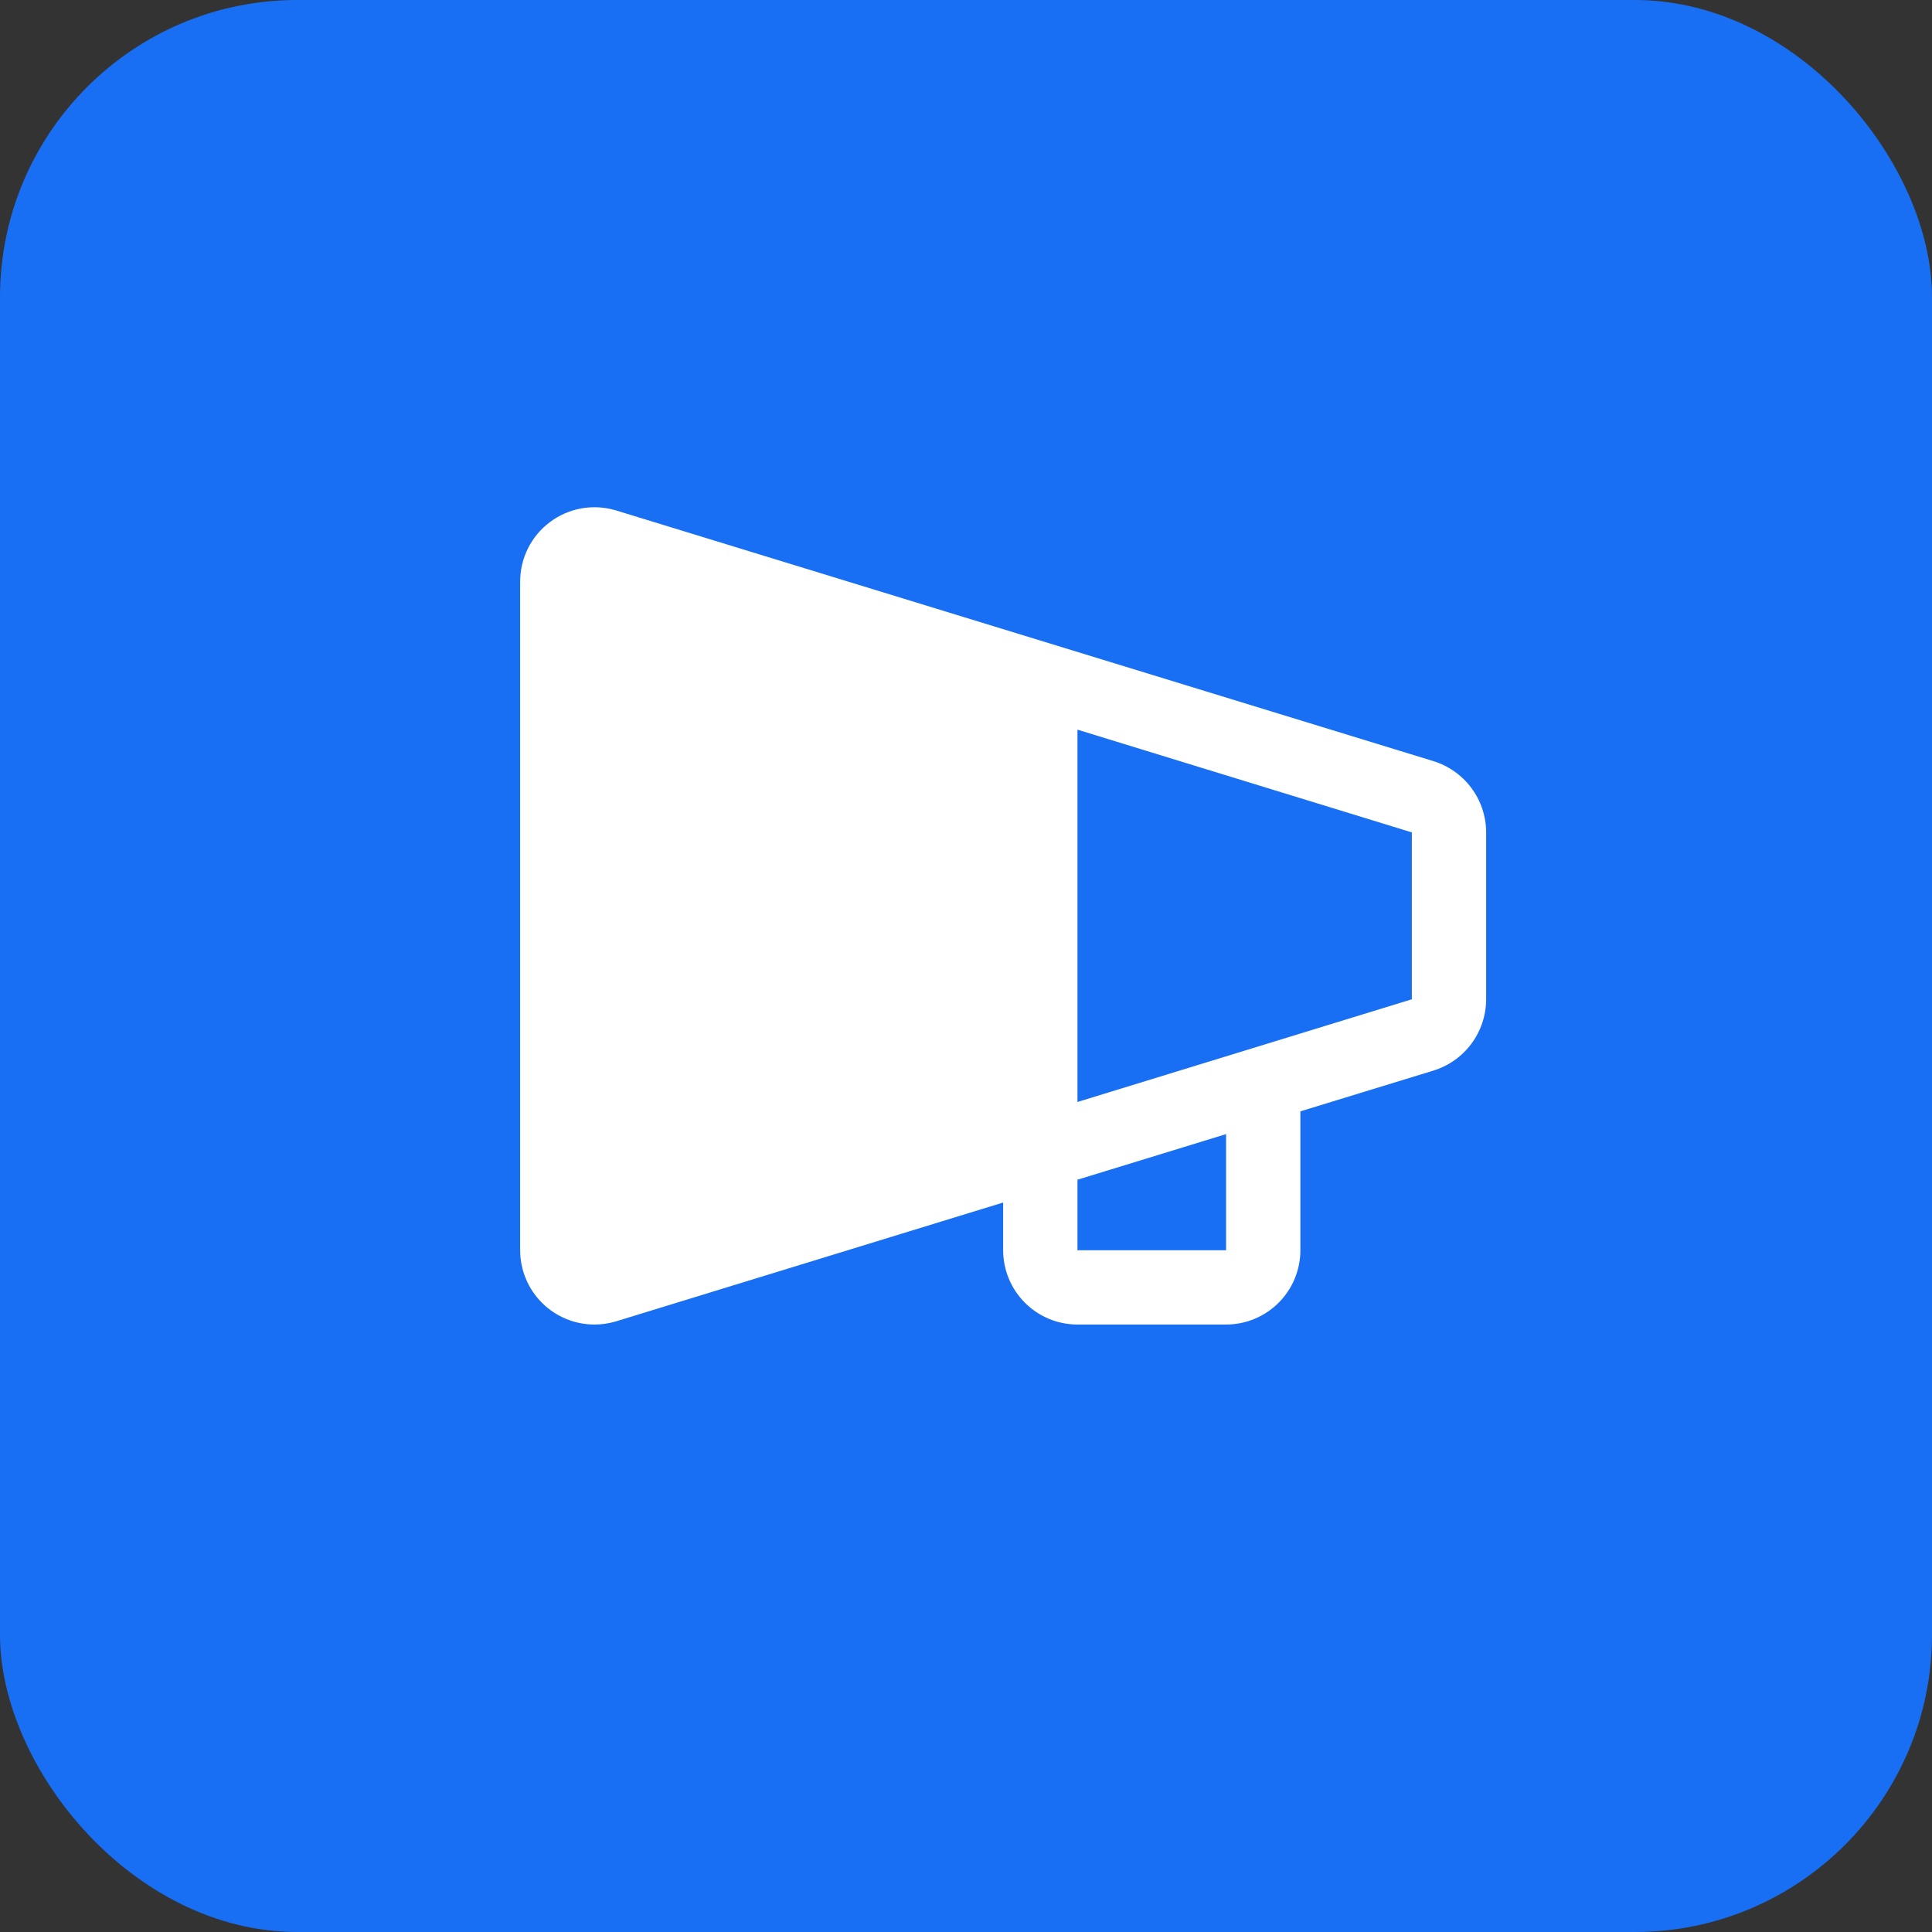 <svg xmlns="http://www.w3.org/2000/svg" width="52" height="52" viewBox="0 0 52 52" fill="none"><rect x="0" y="0" width="52" height="52" fill="#333333" stroke="none"/><rect width="52" height="52" rx="8" fill="#186FF4"></rect><path d="M38.568 20.482L16.56 13.732C16.262 13.646 15.948 13.629 15.643 13.684C15.338 13.74 15.049 13.866 14.801 14.052C14.553 14.238 14.351 14.479 14.212 14.756C14.073 15.034 14 15.34 14 15.65V33.65C14 34.18 14.211 34.689 14.586 35.064C14.961 35.439 15.47 35.65 16 35.65C16.191 35.65 16.381 35.623 16.565 35.569L27 32.366V33.65C27 34.18 27.211 34.689 27.586 35.064C27.961 35.439 28.47 35.65 29 35.65H33C33.53 35.65 34.039 35.439 34.414 35.064C34.789 34.689 35 34.18 35 33.65V29.912L38.568 28.819C38.98 28.695 39.343 28.441 39.6 28.096C39.858 27.75 39.998 27.331 40 26.9V22.4C39.998 21.969 39.858 21.55 39.6 21.205C39.342 20.86 38.98 20.606 38.568 20.482ZM33 33.65H29V31.752L33 30.525V33.65ZM38 26.9H37.986L29 29.66V19.639L37.986 22.4H38V26.9Z" fill="white"></path></svg>